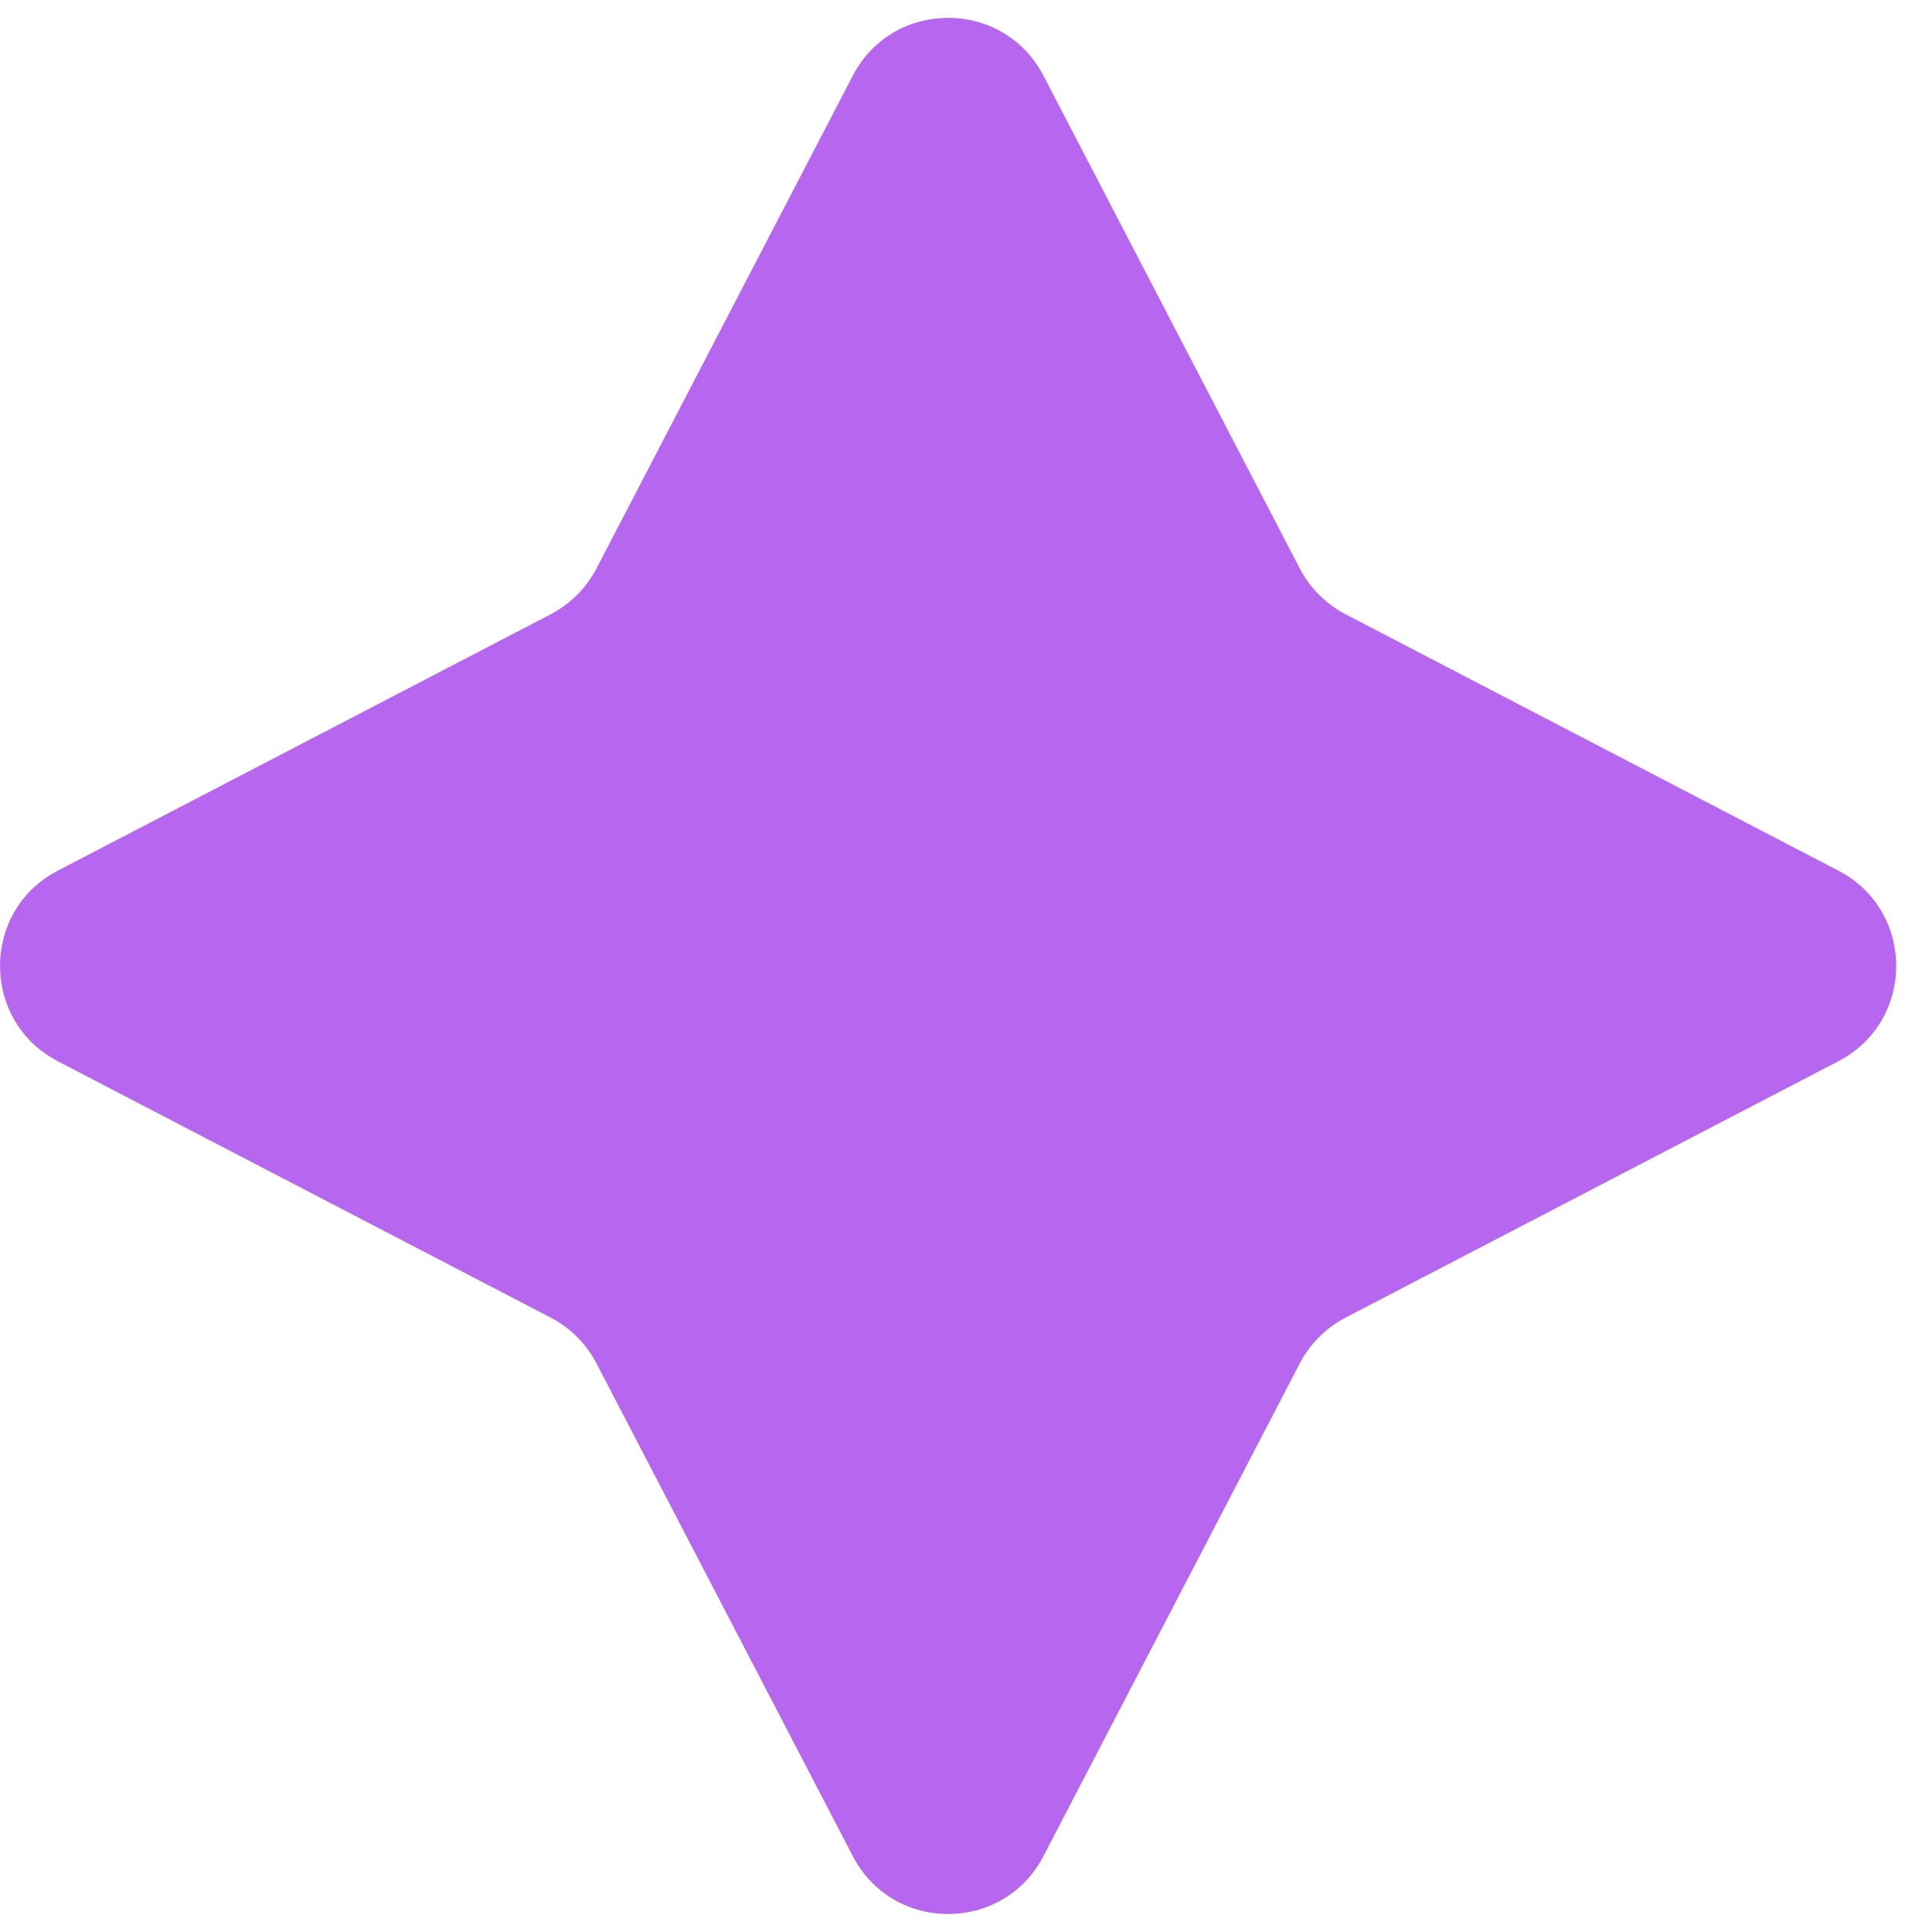 <?xml version="1.0" encoding="UTF-8"?> <svg xmlns="http://www.w3.org/2000/svg" width="18" height="18" viewBox="0 0 18 18" fill="none"> <path d="M7.946 0.704C8.32 -0.013 9.347 -0.013 9.721 0.704L12.11 5.297C12.205 5.479 12.354 5.628 12.536 5.723L17.128 8.112C17.846 8.486 17.846 9.513 17.128 9.887L12.536 12.276C12.354 12.371 12.205 12.52 12.11 12.702L9.721 17.294C9.347 18.012 8.32 18.012 7.946 17.294L5.557 12.702C5.462 12.52 5.313 12.371 5.131 12.276L0.538 9.887C-0.179 9.513 -0.179 8.486 0.538 8.112L5.131 5.723C5.313 5.628 5.462 5.479 5.557 5.297L7.946 0.704Z" fill="#B766F0"></path> </svg> 